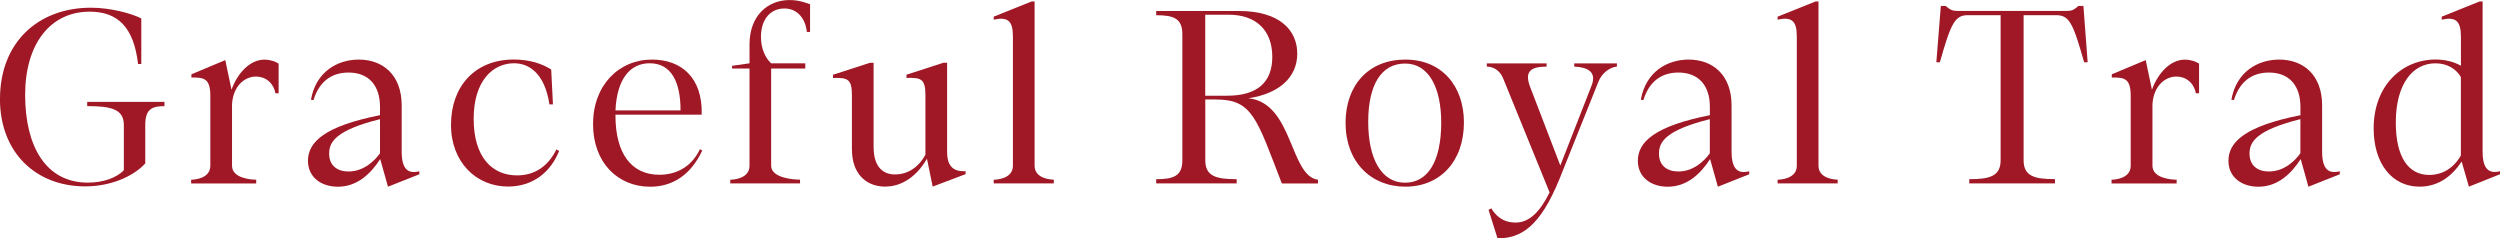 <?xml version="1.0" encoding="UTF-8"?><svg id="_レイヤー_2" xmlns="http://www.w3.org/2000/svg" viewBox="0 0 441.45 42.07"><defs><style>.cls-1{fill:#a01825;}</style></defs><g id="txt"><path class="cls-1" d="M0,17.47C0,7.48,6.73,1.36,16.06,1.36c3.43,0,7.17,1.01,8.89,1.89v8.05h-.57c-.75-6.42-3.52-9.24-8.54-9.24-6.95,0-11.4,5.68-11.4,14.7s3.61,15.49,11.09,15.49c2.64,0,5.06-.84,6.34-2.2v-7.97c0-2.86-2.33-3.34-6.47-3.34v-.75h13.64v.75c-2.16,0-3.39.48-3.39,3.34v6.78c-2.2,2.38-6.21,4.05-10.61,4.05-8.76,0-15.05-6.03-15.05-15.45Z"/><path class="cls-1" d="M33.75,31.73c.66,0,3.39-.22,3.39-2.46v-12.28c0-3.08-1.01-3.34-3.34-3.3v-.57l5.98-2.51,1.1,5.24c1.01-2.86,3.21-5.32,5.81-5.32,1.06,0,1.98.35,2.51.7v5.24h-.57c-.22-1.41-1.36-2.95-3.48-2.95-1.76,0-3.96,1.45-4.18,4.88v10.87c0,2.24,3.43,2.46,4.27,2.46v.66h-11.49v-.66Z"/><path class="cls-1" d="M67.1,20.33v-1.45c0-3.96-2.16-6.07-5.54-6.07-2.55,0-5.06,1.14-6.21,4.88l-.44-.09c.88-4.97,4.71-7.08,8.45-7.08,4.18,0,7.57,2.64,7.57,8.1v8.14c0,3.26,1.23,3.96,3.12,3.48v.53l-5.54,2.2-1.37-4.88c-1.63,2.51-4,4.88-7.48,4.88-2.9,0-5.28-1.63-5.28-4.58,0-3.34,2.99-6.12,12.72-8.05ZM61.56,30.28c2.73,0,4.66-1.98,5.54-3.21v-6.03c-7.75,1.94-8.98,4-8.98,6.07,0,2.2,1.5,3.17,3.43,3.17Z"/><path class="cls-1" d="M79.64,22c0-6.65,4.14-11.49,11.09-11.49,2.77,0,5.02.75,6.6,1.76l.31,6.16h-.62c-.88-5.76-3.83-7.26-6.25-7.26-3.65,0-7.13,2.99-7.13,9.81s3.3,9.99,7.66,9.99c3.39,0,5.63-1.89,6.95-4.58l.48.26c-1.5,3.78-4.67,6.29-9.02,6.29-5.59,0-10.08-4.27-10.08-10.96Z"/><path class="cls-1" d="M104.72,21.92c0-6.86,4.53-11.4,10.43-11.4,5.02,0,8.93,3.04,8.76,9.73h-15.23v.18c0,6.69,2.82,10.43,7.75,10.43,3.43,0,5.9-1.8,7.17-4.53l.4.26c-2.03,4.31-5.24,6.38-9.2,6.38-5.72,0-10.08-4.27-10.08-11.05ZM120.17,19.49c0-5.02-1.63-8.32-5.46-8.32-3.35,0-5.77,2.64-6.03,8.32h11.49Z"/><path class="cls-1" d="M128.96,31.73c.66,0,3.39-.22,3.39-2.46V12.1h-3.08v-.48l3.08-.44v-3.34c0-5.15,3.3-7.83,7.04-7.83,1.58,0,2.73.4,3.65.75v4.88h-.57c-.22-2.24-1.58-4.14-3.96-4.14s-4.14,1.8-4.14,5.02c0,2.16.84,3.78,1.8,4.66h6.03v.92h-6.03v17.16c0,2.24,4.14,2.46,5.1,2.46v.66h-12.32v-.66Z"/><path class="cls-1" d="M150.43,26.49v-9.68c0-2.86-.75-3.12-3.34-3.04v-.57l6.51-2.11h.66v14.87c0,3.83,1.98,4.88,3.83,4.84,2.11,0,4.09-1.19,5.32-3.48v-10.52c0-2.86-.75-3.12-3.34-3.04v-.57l6.51-2.11h.66v15.8c0,1.94.7,3.52,3.26,3.34v.53l-5.81,2.2-1.01-4.93c-1.19,2.16-3.7,4.93-7.39,4.93-3.43,0-5.85-2.38-5.85-6.47Z"/><path class="cls-1" d="M175.47,31.73c.66,0,3.39-.22,3.39-2.46V6.42c0-2.77-.92-3.48-3.39-2.95v-.53l6.69-2.68h.53v29c0,2.24,2.73,2.46,3.39,2.46v.66h-10.61v-.66Z"/><path class="cls-1" d="M214.72,17.56h-1.89v10.74c0,2.86,1.98,3.34,5.54,3.34v.75h-14.21v-.75c2.95,0,4.62-.48,4.62-3.34V6.03c0-2.86-1.67-3.34-4.62-3.34v-.75h14.57c7.39,0,10.34,3.52,10.34,7.53,0,4.22-3.26,7.08-8.62,7.88,7.92.84,7.26,13.73,12.28,14.39v.66h-6.38c-4.44-11.44-5.15-14.83-11.62-14.83ZM216.7,16.9c5.37,0,7.96-2.42,7.96-6.86,0-4.66-2.82-7.44-7.7-7.44h-4.14v14.3h3.87Z"/><path class="cls-1" d="M237.6,21.7c0-6.69,4.09-11.18,10.56-11.18s10.34,4.71,10.34,11.09c0,6.91-4.22,11.35-10.34,11.35s-10.56-4.4-10.56-11.27ZM248.11,32.26c4,0,6.38-3.74,6.38-10.61,0-6.12-2.16-10.43-6.38-10.43s-6.51,3.78-6.51,10.3,2.33,10.74,6.51,10.74Z"/><path class="cls-1" d="M262.85,37.05l.48-.26c1.23,2.02,2.82,2.51,4.31,2.51,2.38,0,4.27-1.85,5.99-5.32l-8.23-20.2c-.57-1.36-1.72-2.02-2.86-2.02v-.57h10.56v.57c-2.95,0-3.87.97-2.95,3.48l5.37,13.99,5.54-14.17c.92-2.38-.75-3.21-3.08-3.3v-.57h7.53v.57c-1.19.09-2.68,1.1-3.3,2.77l-6.82,17.03c-3.43,8.45-6.82,10.56-10.96,10.52l-1.58-5.02Z"/><path class="cls-1" d="M301.93,20.33v-1.45c0-3.96-2.16-6.07-5.54-6.07-2.55,0-5.06,1.14-6.21,4.88l-.44-.09c.88-4.97,4.71-7.08,8.45-7.08,4.18,0,7.57,2.64,7.57,8.1v8.14c0,3.26,1.23,3.96,3.12,3.48v.53l-5.54,2.2-1.37-4.88c-1.63,2.51-4,4.88-7.48,4.88-2.9,0-5.28-1.63-5.28-4.58,0-3.34,2.99-6.12,12.72-8.05ZM296.38,30.28c2.73,0,4.66-1.98,5.54-3.21v-6.03c-7.75,1.94-8.98,4-8.98,6.07,0,2.2,1.5,3.17,3.43,3.17Z"/><path class="cls-1" d="M313.89,31.73c.66,0,3.39-.22,3.39-2.46V6.42c0-2.77-.92-3.48-3.39-2.95v-.53l6.69-2.68h.53v29c0,2.24,2.73,2.46,3.39,2.46v.66h-10.61v-.66Z"/><path class="cls-1" d="M347.73,31.64c3.52,0,5.54-.48,5.54-3.34V2.68h-5.76c-2.29,0-2.99,1.32-4.97,8.32h-.62l.79-9.95h.84c.84.7,1.23.88,2.07.88h19.32c.88,0,1.19-.13,2.07-.88h.88l.75,9.95h-.62c-1.98-7-2.64-8.32-4.97-8.32h-5.72v25.61c0,2.86,1.98,3.34,5.54,3.34v.75h-15.14v-.75Z"/><path class="cls-1" d="M372.85,31.73c.66,0,3.39-.22,3.39-2.46v-12.28c0-3.08-1.01-3.34-3.34-3.3v-.57l5.99-2.51,1.1,5.24c1.01-2.86,3.21-5.32,5.81-5.32,1.06,0,1.98.35,2.51.7v5.24h-.57c-.22-1.41-1.36-2.95-3.48-2.95-1.76,0-3.96,1.45-4.18,4.88v10.87c0,2.24,3.43,2.46,4.27,2.46v.66h-11.49v-.66Z"/><path class="cls-1" d="M406.21,20.33v-1.45c0-3.96-2.16-6.07-5.54-6.07-2.55,0-5.06,1.14-6.21,4.88l-.44-.09c.88-4.97,4.71-7.08,8.45-7.08,4.18,0,7.57,2.64,7.57,8.1v8.14c0,3.26,1.23,3.96,3.12,3.48v.53l-5.54,2.2-1.36-4.88c-1.63,2.51-4,4.88-7.48,4.88-2.9,0-5.28-1.63-5.28-4.58,0-3.34,2.99-6.12,12.72-8.05ZM400.66,30.28c2.73,0,4.67-1.98,5.54-3.21v-6.03c-7.75,1.94-8.98,4-8.98,6.07,0,2.2,1.5,3.17,3.43,3.17Z"/><path class="cls-1" d="M419.14,22.66c0-7.48,4.93-12.15,10.96-12.15,1.5,0,3.17.35,4.45,1.1v-5.06c0-2.9-.92-3.61-3.39-3.08v-.53l6.69-2.68h.53v26.49c0,2.11.48,4.18,3.08,3.48v.53l-5.5,2.2-1.28-4.44c-1.67,2.55-4.05,4.4-7.35,4.44-4.93.04-8.19-4.05-8.19-10.3ZM428.95,30.89c2.33,0,4.31-1.19,5.59-3.43v-13.86c-.79-1.36-2.33-2.42-4.49-2.42-4,0-7,3.61-7,10.47,0,6.12,2.24,9.24,5.9,9.24Z"/></g></svg>